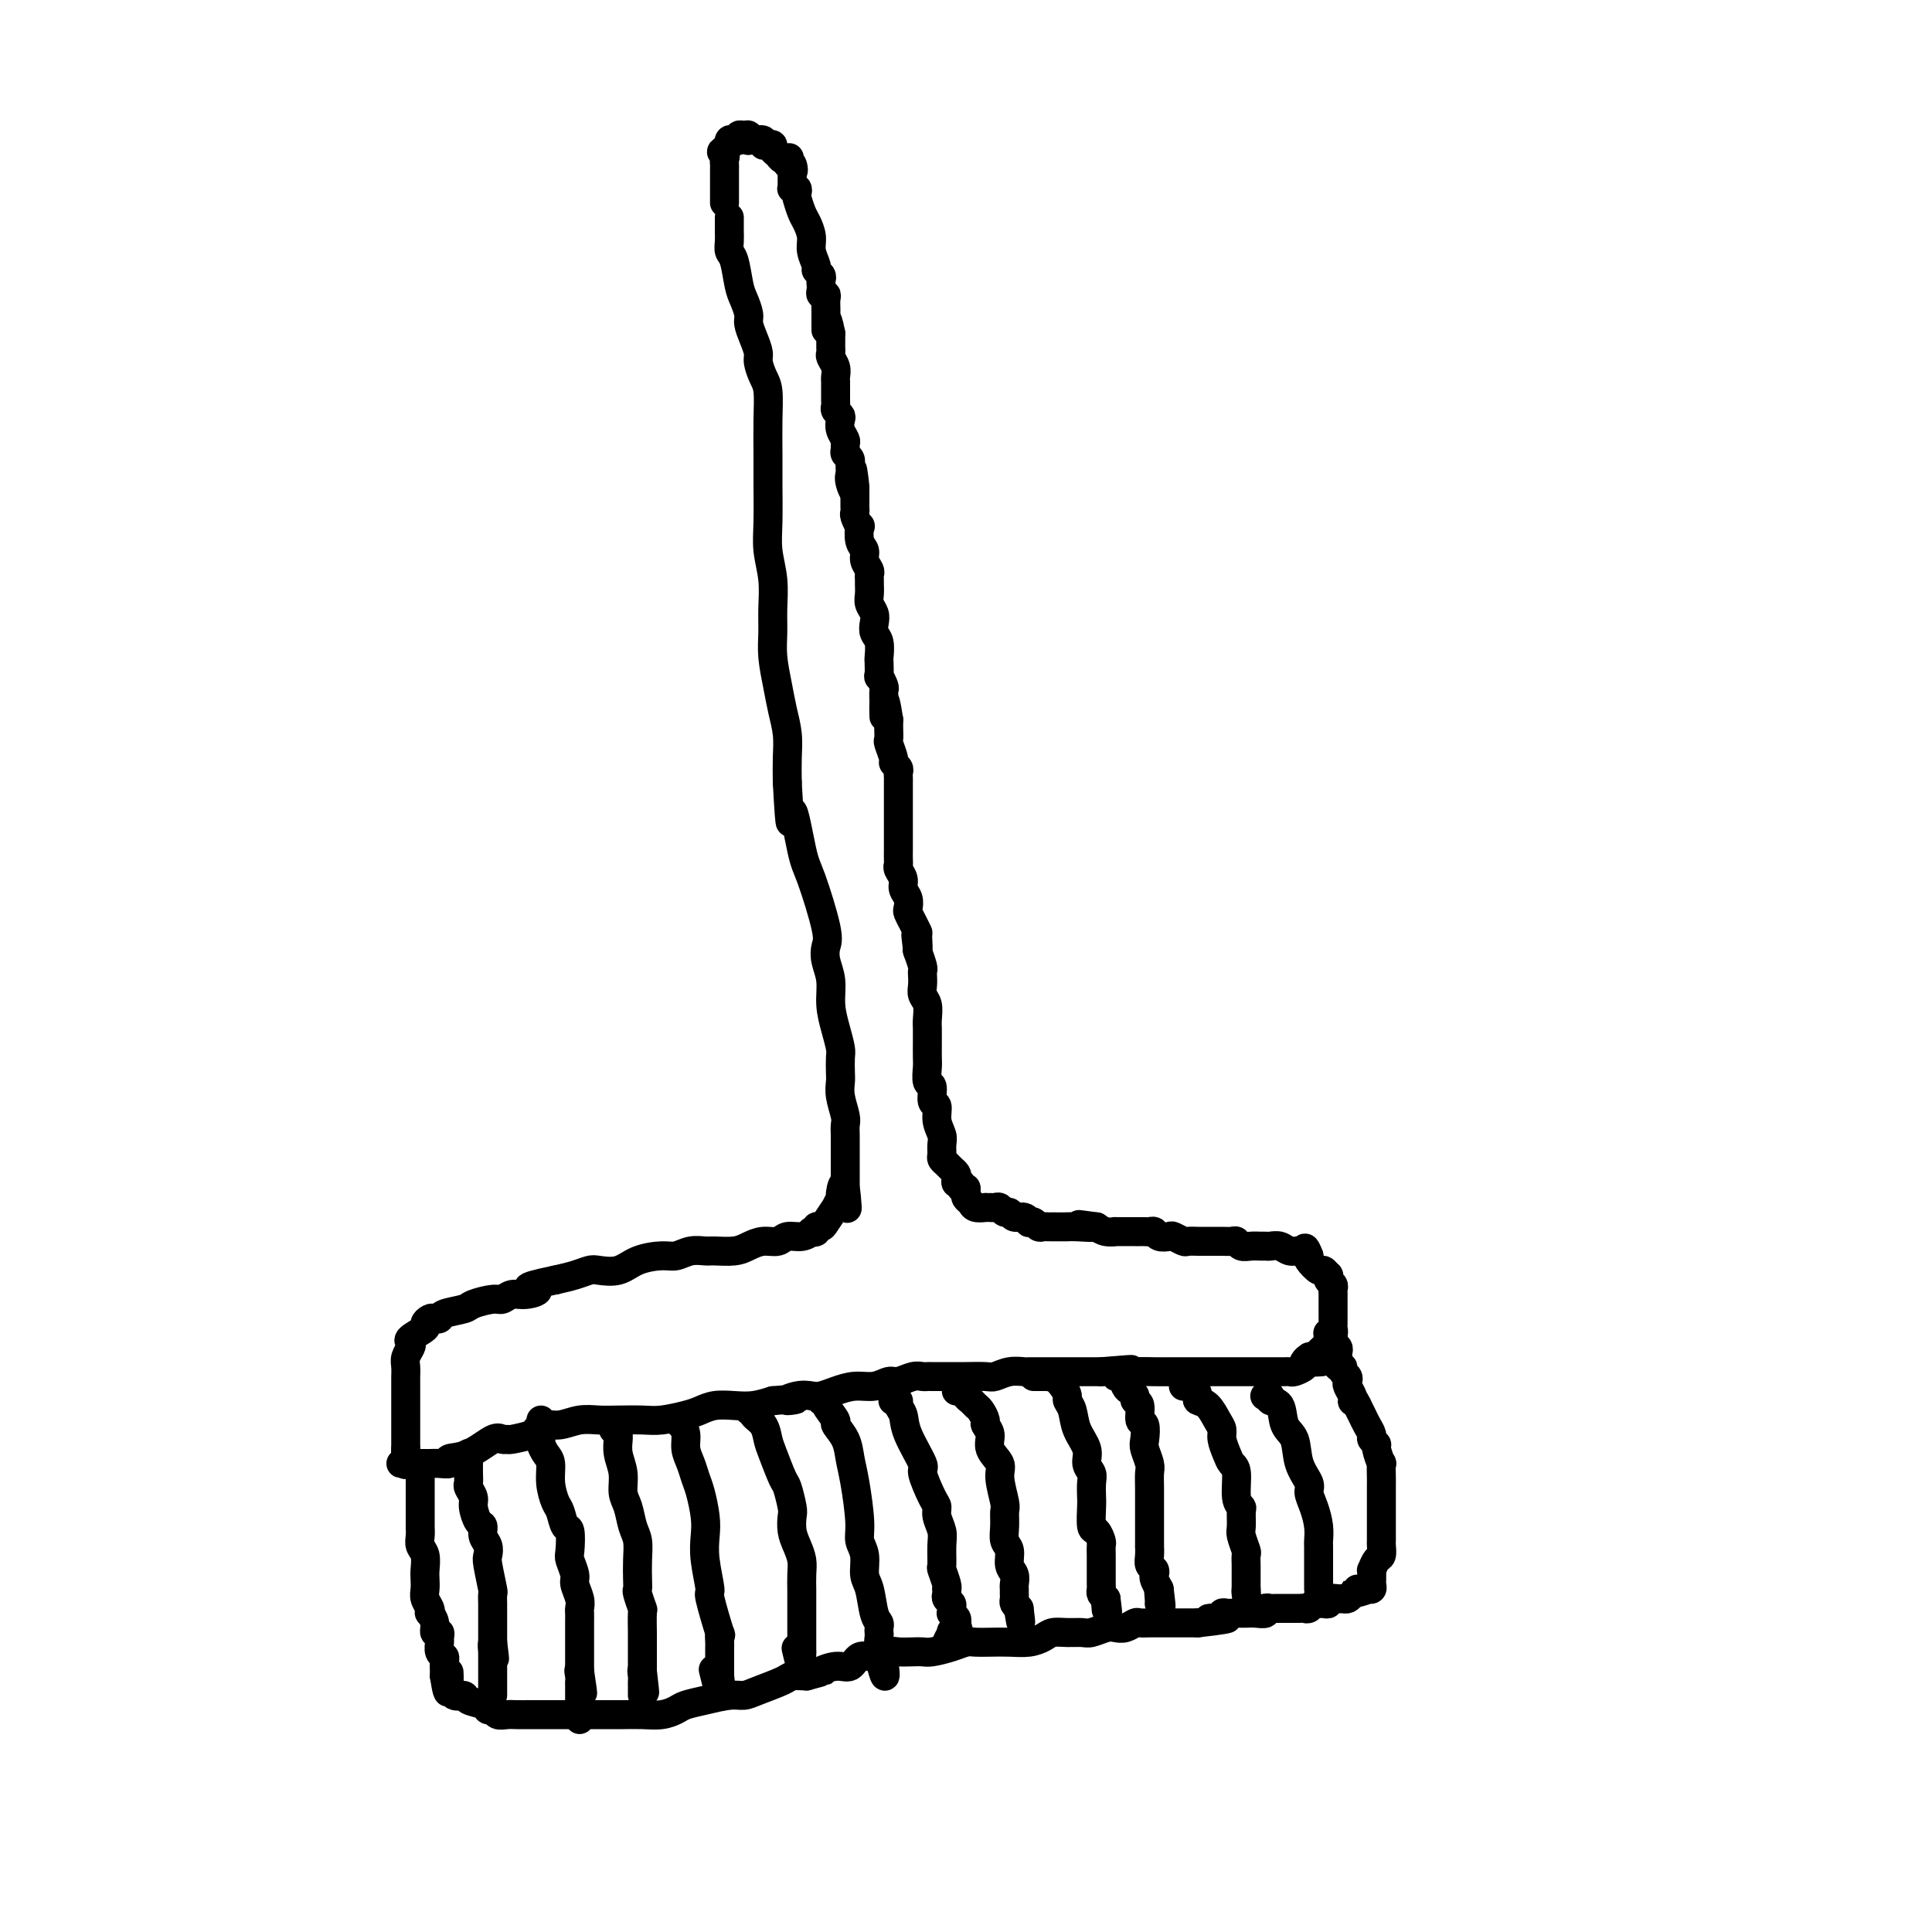 <svg viewBox='0 0 400 400' version='1.1' xmlns='http://www.w3.org/2000/svg' xmlns:xlink='http://www.w3.org/1999/xlink'><g fill='none' stroke='#000000' stroke-width='6' stroke-linecap='round' stroke-linejoin='round'><path d='M151,45c0.002,0.242 0.003,0.485 0,1c-0.003,0.515 -0.012,1.303 0,2c0.012,0.697 0.044,1.302 0,2c-0.044,0.698 -0.166,1.489 0,2c0.166,0.511 0.618,0.741 1,2c0.382,1.259 0.694,3.547 1,5c0.306,1.453 0.608,2.070 1,3c0.392,0.930 0.875,2.174 1,3c0.125,0.826 -0.107,1.236 0,2c0.107,0.764 0.554,1.882 1,3c0.446,1.118 0.890,2.236 1,3c0.110,0.764 -0.114,1.176 0,2c0.114,0.824 0.566,2.061 1,3c0.434,0.939 0.849,1.580 1,3c0.151,1.420 0.040,3.620 0,6c-0.040,2.380 -0.007,4.939 0,7c0.007,2.061 -0.012,3.625 0,6c0.012,2.375 0.056,5.562 0,8c-0.056,2.438 -0.212,4.127 0,6c0.212,1.873 0.792,3.928 1,6c0.208,2.072 0.044,4.160 0,6c-0.044,1.840 0.030,3.432 0,5c-0.030,1.568 -0.166,3.111 0,5c0.166,1.889 0.633,4.125 1,6c0.367,1.875 0.635,3.389 1,5c0.365,1.611 0.829,3.318 1,5c0.171,1.682 0.049,3.338 0,5c-0.049,1.662 -0.024,3.331 0,5'/><path d='M163,162c0.743,13.462 0.602,6.618 1,6c0.398,-0.618 1.335,4.992 2,8c0.665,3.008 1.058,3.416 2,6c0.942,2.584 2.434,7.344 3,10c0.566,2.656 0.207,3.206 0,4c-0.207,0.794 -0.262,1.830 0,3c0.262,1.170 0.841,2.472 1,4c0.159,1.528 -0.101,3.281 0,5c0.101,1.719 0.563,3.405 1,5c0.437,1.595 0.848,3.101 1,4c0.152,0.899 0.044,1.193 0,2c-0.044,0.807 -0.026,2.127 0,3c0.026,0.873 0.060,1.298 0,2c-0.060,0.702 -0.212,1.680 0,3c0.212,1.320 0.789,2.983 1,4c0.211,1.017 0.057,1.388 0,2c-0.057,0.612 -0.015,1.464 0,2c0.015,0.536 0.004,0.756 0,1c-0.004,0.244 -0.001,0.513 0,1c0.001,0.487 0.000,1.191 0,2c-0.000,0.809 -0.000,1.722 0,2c0.000,0.278 0.000,-0.080 0,0c-0.000,0.080 -0.000,0.599 0,1c0.000,0.401 0.000,0.685 0,1c-0.000,0.315 -0.000,0.662 0,1c0.000,0.338 0.000,0.668 0,1c-0.000,0.332 -0.000,0.666 0,1'/><path d='M175,246c0.684,8.300 0.395,2.049 0,0c-0.395,-2.049 -0.897,0.102 -1,1c-0.103,0.898 0.194,0.542 0,1c-0.194,0.458 -0.879,1.729 -1,2c-0.121,0.271 0.323,-0.460 0,0c-0.323,0.460 -1.411,2.109 -2,3c-0.589,0.891 -0.678,1.022 -1,1c-0.322,-0.022 -0.876,-0.198 -1,0c-0.124,0.198 0.181,0.770 0,1c-0.181,0.230 -0.849,0.118 -1,0c-0.151,-0.118 0.213,-0.243 0,0c-0.213,0.243 -1.005,0.852 -2,1c-0.995,0.148 -2.194,-0.167 -3,0c-0.806,0.167 -1.221,0.815 -2,1c-0.779,0.185 -1.923,-0.094 -3,0c-1.077,0.094 -2.087,0.560 -3,1c-0.913,0.440 -1.728,0.854 -3,1c-1.272,0.146 -2.999,0.025 -4,0c-1.001,-0.025 -1.275,0.048 -2,0c-0.725,-0.048 -1.901,-0.216 -3,0c-1.099,0.216 -2.122,0.814 -3,1c-0.878,0.186 -1.610,-0.042 -3,0c-1.390,0.042 -3.438,0.354 -5,1c-1.562,0.646 -2.637,1.626 -4,2c-1.363,0.374 -3.015,0.141 -4,0c-0.985,-0.141 -1.304,-0.192 -2,0c-0.696,0.192 -1.770,0.626 -3,1c-1.230,0.374 -2.615,0.687 -4,1'/><path d='M115,265c-8.716,1.780 -5.005,1.730 -4,2c1.005,0.270 -0.698,0.860 -2,1c-1.302,0.140 -2.205,-0.170 -3,0c-0.795,0.170 -1.481,0.819 -2,1c-0.519,0.181 -0.870,-0.105 -2,0c-1.130,0.105 -3.038,0.603 -4,1c-0.962,0.397 -0.978,0.694 -2,1c-1.022,0.306 -3.049,0.621 -4,1c-0.951,0.379 -0.826,0.821 -1,1c-0.174,0.179 -0.646,0.093 -1,0c-0.354,-0.093 -0.589,-0.193 -1,0c-0.411,0.193 -0.999,0.681 -1,1c-0.001,0.319 0.584,0.470 0,1c-0.584,0.530 -2.339,1.440 -3,2c-0.661,0.560 -0.230,0.771 0,1c0.230,0.229 0.258,0.477 0,1c-0.258,0.523 -0.801,1.323 -1,2c-0.199,0.677 -0.053,1.232 0,2c0.053,0.768 0.014,1.749 0,2c-0.014,0.251 -0.004,-0.228 0,0c0.004,0.228 0.001,1.164 0,2c-0.001,0.836 -0.000,1.572 0,2c0.000,0.428 0.000,0.548 0,1c-0.000,0.452 -0.000,1.234 0,2c0.000,0.766 0.000,1.515 0,2c-0.000,0.485 -0.000,0.707 0,1c0.000,0.293 0.000,0.656 0,1c-0.000,0.344 -0.000,0.670 0,1c0.000,0.330 0.000,0.666 0,1c-0.000,0.334 -0.000,0.667 0,1c0.000,0.333 0.000,0.667 0,1'/><path d='M84,300c-0.150,3.740 -0.024,1.591 0,1c0.024,-0.591 -0.056,0.378 0,1c0.056,0.622 0.246,0.898 0,1c-0.246,0.102 -0.927,0.029 -1,0c-0.073,-0.029 0.464,-0.015 1,0'/><path d='M84,303c-0.048,0.464 -0.167,0.124 0,0c0.167,-0.124 0.622,-0.033 1,0c0.378,0.033 0.681,0.009 1,0c0.319,-0.009 0.654,-0.001 1,0c0.346,0.001 0.703,-0.003 1,0c0.297,0.003 0.535,0.014 1,0c0.465,-0.014 1.157,-0.054 2,0c0.843,0.054 1.836,0.200 2,0c0.164,-0.200 -0.502,-0.747 0,-1c0.502,-0.253 2.173,-0.210 4,-1c1.827,-0.790 3.810,-2.411 5,-3c1.190,-0.589 1.585,-0.146 2,0c0.415,0.146 0.849,-0.003 1,0c0.151,0.003 0.021,0.160 1,0c0.979,-0.160 3.069,-0.635 4,-1c0.931,-0.365 0.703,-0.620 1,-1c0.297,-0.380 1.120,-0.886 2,-1c0.880,-0.114 1.817,0.166 3,0c1.183,-0.166 2.611,-0.776 4,-1c1.389,-0.224 2.739,-0.063 4,0c1.261,0.063 2.434,0.028 4,0c1.566,-0.028 3.524,-0.050 5,0c1.476,0.050 2.470,0.171 4,0c1.530,-0.171 3.595,-0.633 5,-1c1.405,-0.367 2.150,-0.637 3,-1c0.850,-0.363 1.805,-0.819 3,-1c1.195,-0.181 2.629,-0.087 4,0c1.371,0.087 2.677,0.168 4,0c1.323,-0.168 2.661,-0.584 4,-1'/><path d='M160,290c7.872,-0.714 4.051,0.002 3,0c-1.051,-0.002 0.669,-0.723 2,-1c1.331,-0.277 2.274,-0.112 3,0c0.726,0.112 1.234,0.169 2,0c0.766,-0.169 1.790,-0.566 3,-1c1.210,-0.434 2.607,-0.905 4,-1c1.393,-0.095 2.783,0.185 4,0c1.217,-0.185 2.263,-0.834 3,-1c0.737,-0.166 1.166,0.152 2,0c0.834,-0.152 2.074,-0.773 3,-1c0.926,-0.227 1.540,-0.061 2,0c0.460,0.061 0.766,0.016 1,0c0.234,-0.016 0.395,-0.004 1,0c0.605,0.004 1.655,0.001 2,0c0.345,-0.001 -0.013,-0.001 0,0c0.013,0.001 0.397,0.001 1,0c0.603,-0.001 1.424,-0.004 2,0c0.576,0.004 0.908,0.015 2,0c1.092,-0.015 2.946,-0.057 4,0c1.054,0.057 1.308,0.211 2,0c0.692,-0.211 1.820,-0.789 3,-1c1.180,-0.211 2.411,-0.057 3,0c0.589,0.057 0.537,0.015 1,0c0.463,-0.015 1.442,-0.004 2,0c0.558,0.004 0.696,0.001 1,0c0.304,-0.001 0.774,-0.000 1,0c0.226,0.000 0.207,0.000 1,0c0.793,-0.000 2.398,-0.000 3,0c0.602,0.000 0.200,0.000 1,0c0.800,-0.000 2.800,-0.000 4,0c1.200,0.000 1.600,0.000 2,0'/><path d='M228,284c11.008,-0.928 4.529,-0.249 3,0c-1.529,0.249 1.893,0.067 4,0c2.107,-0.067 2.901,-0.018 4,0c1.099,0.018 2.505,0.005 4,0c1.495,-0.005 3.080,-0.001 4,0c0.920,0.001 1.177,0.000 2,0c0.823,-0.000 2.214,-0.000 3,0c0.786,0.000 0.969,0.000 1,0c0.031,-0.000 -0.090,-0.000 0,0c0.090,0.000 0.390,0.000 1,0c0.610,-0.000 1.531,-0.000 2,0c0.469,0.000 0.488,0.000 1,0c0.512,-0.000 1.517,-0.000 2,0c0.483,0.000 0.444,0.000 1,0c0.556,-0.000 1.708,-0.000 2,0c0.292,0.000 -0.277,0.000 0,0c0.277,-0.000 1.398,-0.000 2,0c0.602,0.000 0.685,0.001 1,0c0.315,-0.001 0.862,-0.003 1,0c0.138,0.003 -0.134,0.012 0,0c0.134,-0.012 0.675,-0.044 1,0c0.325,0.044 0.434,0.166 1,0c0.566,-0.166 1.590,-0.619 2,-1c0.410,-0.381 0.205,-0.691 0,-1'/><path d='M270,282c6.720,-0.249 2.520,0.127 1,0c-1.520,-0.127 -0.361,-0.759 0,-1c0.361,-0.241 -0.075,-0.092 0,0c0.075,0.092 0.661,0.126 1,0c0.339,-0.126 0.431,-0.412 1,-1c0.569,-0.588 1.616,-1.478 2,-2c0.384,-0.522 0.107,-0.675 0,-1c-0.107,-0.325 -0.043,-0.822 0,-1c0.043,-0.178 0.064,-0.037 0,0c-0.064,0.037 -0.213,-0.032 0,0c0.213,0.032 0.789,0.163 1,0c0.211,-0.163 0.056,-0.621 0,-1c-0.056,-0.379 -0.015,-0.678 0,-1c0.015,-0.322 0.004,-0.669 0,-1c-0.004,-0.331 -0.001,-0.648 0,-1c0.001,-0.352 0.000,-0.738 0,-1c-0.000,-0.262 0.001,-0.399 0,-1c-0.001,-0.601 -0.004,-1.666 0,-2c0.004,-0.334 0.015,0.064 0,0c-0.015,-0.064 -0.056,-0.590 0,-1c0.056,-0.410 0.208,-0.702 0,-1c-0.208,-0.298 -0.775,-0.600 -1,-1c-0.225,-0.400 -0.106,-0.899 0,-1c0.106,-0.101 0.200,0.194 0,0c-0.200,-0.194 -0.693,-0.877 -1,-1c-0.307,-0.123 -0.429,0.313 -1,0c-0.571,-0.313 -1.592,-1.375 -2,-2c-0.408,-0.625 -0.204,-0.812 0,-1'/><path d='M271,260c-0.965,-2.543 -0.878,-1.399 -1,-1c-0.122,0.399 -0.453,0.054 -1,0c-0.547,-0.054 -1.312,0.182 -2,0c-0.688,-0.182 -1.300,-0.781 -2,-1c-0.700,-0.219 -1.486,-0.058 -2,0c-0.514,0.058 -0.754,0.012 -1,0c-0.246,-0.012 -0.499,0.011 -1,0c-0.501,-0.011 -1.251,-0.055 -2,0c-0.749,0.055 -1.499,0.211 -2,0c-0.501,-0.211 -0.754,-0.789 -1,-1c-0.246,-0.211 -0.484,-0.057 -1,0c-0.516,0.057 -1.308,0.015 -2,0c-0.692,-0.015 -1.283,-0.003 -2,0c-0.717,0.003 -1.558,-0.003 -2,0c-0.442,0.003 -0.485,0.015 -1,0c-0.515,-0.015 -1.504,-0.055 -2,0c-0.496,0.055 -0.500,0.207 -1,0c-0.500,-0.207 -1.496,-0.773 -2,-1c-0.504,-0.227 -0.516,-0.113 -1,0c-0.484,0.113 -1.440,0.227 -2,0c-0.560,-0.227 -0.724,-0.793 -1,-1c-0.276,-0.207 -0.664,-0.055 -1,0c-0.336,0.055 -0.621,0.015 -1,0c-0.379,-0.015 -0.854,-0.003 -1,0c-0.146,0.003 0.035,-0.002 -1,0c-1.035,0.002 -3.288,0.011 -4,0c-0.712,-0.011 0.116,-0.041 0,0c-0.116,0.041 -1.176,0.155 -2,0c-0.824,-0.155 -1.412,-0.577 -2,-1'/><path d='M227,254c-6.872,-0.928 -2.051,-0.249 -1,0c1.051,0.249 -1.669,0.066 -3,0c-1.331,-0.066 -1.274,-0.017 -2,0c-0.726,0.017 -2.236,0.001 -3,0c-0.764,-0.001 -0.783,0.014 -1,0c-0.217,-0.014 -0.632,-0.055 -1,0c-0.368,0.055 -0.689,0.207 -1,0c-0.311,-0.207 -0.612,-0.772 -1,-1c-0.388,-0.228 -0.863,-0.118 -1,0c-0.137,0.118 0.066,0.243 0,0c-0.066,-0.243 -0.399,-0.853 -1,-1c-0.601,-0.147 -1.471,0.171 -2,0c-0.529,-0.171 -0.719,-0.830 -1,-1c-0.281,-0.170 -0.654,0.151 -1,0c-0.346,-0.151 -0.665,-0.773 -1,-1c-0.335,-0.227 -0.685,-0.060 -1,0c-0.315,0.060 -0.595,0.013 -1,0c-0.405,-0.013 -0.935,0.008 -1,0c-0.065,-0.008 0.337,-0.043 0,0c-0.337,0.043 -1.411,0.166 -2,0c-0.589,-0.166 -0.694,-0.622 -1,-1c-0.306,-0.378 -0.813,-0.679 -1,-1c-0.187,-0.321 -0.053,-0.663 0,-1c0.053,-0.337 0.027,-0.668 0,-1'/><path d='M200,246c-0.552,-0.555 -0.932,0.059 -1,0c-0.068,-0.059 0.175,-0.789 0,-1c-0.175,-0.211 -0.768,0.098 -1,0c-0.232,-0.098 -0.105,-0.604 0,-1c0.105,-0.396 0.186,-0.683 0,-1c-0.186,-0.317 -0.639,-0.666 -1,-1c-0.361,-0.334 -0.632,-0.655 -1,-1c-0.368,-0.345 -0.835,-0.714 -1,-1c-0.165,-0.286 -0.029,-0.490 0,-1c0.029,-0.510 -0.049,-1.325 0,-2c0.049,-0.675 0.224,-1.211 0,-2c-0.224,-0.789 -0.848,-1.830 -1,-3c-0.152,-1.170 0.170,-2.467 0,-3c-0.170,-0.533 -0.830,-0.301 -1,-1c-0.170,-0.699 0.151,-2.327 0,-3c-0.151,-0.673 -0.772,-0.389 -1,-1c-0.228,-0.611 -0.061,-2.117 0,-3c0.061,-0.883 0.016,-1.141 0,-2c-0.016,-0.859 -0.003,-2.317 0,-3c0.003,-0.683 -0.003,-0.592 0,-1c0.003,-0.408 0.015,-1.316 0,-2c-0.015,-0.684 -0.056,-1.142 0,-2c0.056,-0.858 0.211,-2.114 0,-3c-0.211,-0.886 -0.788,-1.401 -1,-2c-0.212,-0.599 -0.061,-1.282 0,-2c0.061,-0.718 0.030,-1.471 0,-2c-0.030,-0.529 -0.060,-0.832 0,-1c0.060,-0.168 0.208,-0.199 0,-1c-0.208,-0.801 -0.774,-2.372 -1,-3c-0.226,-0.628 -0.113,-0.314 0,0'/><path d='M190,197c-0.770,-6.303 -0.196,-2.060 0,-1c0.196,1.060 0.014,-1.063 0,-2c-0.014,-0.937 0.141,-0.688 0,-1c-0.141,-0.312 -0.578,-1.186 -1,-2c-0.422,-0.814 -0.830,-1.569 -1,-2c-0.170,-0.431 -0.102,-0.539 0,-1c0.102,-0.461 0.238,-1.276 0,-2c-0.238,-0.724 -0.848,-1.359 -1,-2c-0.152,-0.641 0.155,-1.289 0,-2c-0.155,-0.711 -0.774,-1.486 -1,-2c-0.226,-0.514 -0.061,-0.767 0,-1c0.061,-0.233 0.016,-0.448 0,-1c-0.016,-0.552 -0.004,-1.443 0,-2c0.004,-0.557 0.001,-0.779 0,-1c-0.001,-0.221 -0.000,-0.439 0,-1c0.000,-0.561 0.000,-1.463 0,-2c-0.000,-0.537 -0.000,-0.709 0,-1c0.000,-0.291 -0.000,-0.701 0,-1c0.000,-0.299 0.000,-0.486 0,-1c-0.000,-0.514 -0.000,-1.356 0,-2c0.000,-0.644 0.001,-1.089 0,-2c-0.001,-0.911 -0.004,-2.286 0,-3c0.004,-0.714 0.016,-0.767 0,-1c-0.016,-0.233 -0.061,-0.648 0,-1c0.061,-0.352 0.226,-0.643 0,-1c-0.226,-0.357 -0.845,-0.781 -1,-1c-0.155,-0.219 0.155,-0.233 0,-1c-0.155,-0.767 -0.773,-2.288 -1,-3c-0.227,-0.712 -0.061,-0.615 0,-1c0.061,-0.385 0.017,-1.253 0,-2c-0.017,-0.747 -0.009,-1.374 0,-2'/><path d='M184,149c-1.154,-7.539 -1.040,-2.386 -1,-1c0.040,1.386 0.007,-0.996 0,-2c-0.007,-1.004 0.012,-0.630 0,-1c-0.012,-0.370 -0.056,-1.483 0,-2c0.056,-0.517 0.211,-0.437 0,-1c-0.211,-0.563 -0.788,-1.768 -1,-2c-0.212,-0.232 -0.061,0.510 0,0c0.061,-0.510 0.030,-2.272 0,-3c-0.030,-0.728 -0.060,-0.422 0,-1c0.060,-0.578 0.208,-2.042 0,-3c-0.208,-0.958 -0.774,-1.411 -1,-2c-0.226,-0.589 -0.113,-1.313 0,-2c0.113,-0.687 0.227,-1.336 0,-2c-0.227,-0.664 -0.793,-1.344 -1,-2c-0.207,-0.656 -0.054,-1.288 0,-2c0.054,-0.712 0.011,-1.503 0,-2c-0.011,-0.497 0.012,-0.700 0,-1c-0.012,-0.300 -0.060,-0.698 0,-1c0.060,-0.302 0.226,-0.510 0,-1c-0.226,-0.490 -0.844,-1.264 -1,-2c-0.156,-0.736 0.151,-1.433 0,-2c-0.151,-0.567 -0.758,-1.002 -1,-2c-0.242,-0.998 -0.117,-2.557 0,-3c0.117,-0.443 0.228,0.232 0,0c-0.228,-0.232 -0.793,-1.372 -1,-2c-0.207,-0.628 -0.055,-0.746 0,-1c0.055,-0.254 0.015,-0.645 0,-1c-0.015,-0.355 -0.004,-0.672 0,-1c0.004,-0.328 0.001,-0.665 0,-1c-0.001,-0.335 -0.000,-0.667 0,-1c0.000,-0.333 0.000,-0.666 0,-1'/><path d='M177,101c-1.022,-7.394 -0.078,-1.880 0,0c0.078,1.880 -0.712,0.126 -1,-1c-0.288,-1.126 -0.076,-1.625 0,-2c0.076,-0.375 0.017,-0.625 0,-1c-0.017,-0.375 0.010,-0.874 0,-1c-0.010,-0.126 -0.055,0.121 0,0c0.055,-0.121 0.212,-0.609 0,-1c-0.212,-0.391 -0.793,-0.685 -1,-1c-0.207,-0.315 -0.042,-0.651 0,-1c0.042,-0.349 -0.040,-0.709 0,-1c0.040,-0.291 0.203,-0.512 0,-1c-0.203,-0.488 -0.772,-1.244 -1,-2c-0.228,-0.756 -0.114,-1.512 0,-2c0.114,-0.488 0.227,-0.708 0,-1c-0.227,-0.292 -0.793,-0.656 -1,-1c-0.207,-0.344 -0.056,-0.670 0,-1c0.056,-0.330 0.015,-0.666 0,-1c-0.015,-0.334 -0.004,-0.666 0,-1c0.004,-0.334 0.002,-0.670 0,-1c-0.002,-0.330 -0.004,-0.656 0,-1c0.004,-0.344 0.015,-0.708 0,-1c-0.015,-0.292 -0.057,-0.512 0,-1c0.057,-0.488 0.211,-1.244 0,-2c-0.211,-0.756 -0.789,-1.513 -1,-2c-0.211,-0.487 -0.057,-0.704 0,-1c0.057,-0.296 0.015,-0.670 0,-1c-0.015,-0.330 -0.004,-0.614 0,-1c0.004,-0.386 0.001,-0.873 0,-1c-0.001,-0.127 -0.000,0.107 0,0c0.000,-0.107 0.000,-0.553 0,-1'/><path d='M172,69c-1.000,-5.133 -1.000,-1.967 -1,-1c0.000,0.967 0.000,-0.265 0,-1c-0.000,-0.735 -0.000,-0.974 0,-1c0.000,-0.026 0.001,0.161 0,0c-0.001,-0.161 -0.004,-0.669 0,-1c0.004,-0.331 0.015,-0.484 0,-1c-0.015,-0.516 -0.057,-1.395 0,-2c0.057,-0.605 0.211,-0.936 0,-1c-0.211,-0.064 -0.788,0.138 -1,0c-0.212,-0.138 -0.061,-0.615 0,-1c0.061,-0.385 0.031,-0.679 0,-1c-0.031,-0.321 -0.065,-0.669 0,-1c0.065,-0.331 0.228,-0.643 0,-1c-0.228,-0.357 -0.849,-0.757 -1,-1c-0.151,-0.243 0.167,-0.329 0,-1c-0.167,-0.671 -0.819,-1.928 -1,-3c-0.181,-1.072 0.109,-1.961 0,-3c-0.109,-1.039 -0.617,-2.230 -1,-3c-0.383,-0.770 -0.642,-1.121 -1,-2c-0.358,-0.879 -0.814,-2.287 -1,-3c-0.186,-0.713 -0.102,-0.730 0,-1c0.102,-0.270 0.224,-0.793 0,-1c-0.224,-0.207 -0.792,-0.097 -1,0c-0.208,0.097 -0.056,0.181 0,0c0.056,-0.181 0.015,-0.626 0,-1c-0.015,-0.374 -0.004,-0.678 0,-1c0.004,-0.322 0.001,-0.664 0,-1c-0.001,-0.336 -0.001,-0.668 0,-1'/><path d='M164,35c-1.255,-5.195 -0.392,-1.181 0,0c0.392,1.181 0.313,-0.471 0,-1c-0.313,-0.529 -0.858,0.066 -1,0c-0.142,-0.066 0.120,-0.792 0,-1c-0.120,-0.208 -0.623,0.102 -1,0c-0.377,-0.102 -0.627,-0.615 -1,-1c-0.373,-0.385 -0.869,-0.643 -1,-1c-0.131,-0.357 0.102,-0.814 0,-1c-0.102,-0.186 -0.539,-0.103 -1,0c-0.461,0.103 -0.947,0.225 -1,0c-0.053,-0.225 0.326,-0.796 0,-1c-0.326,-0.204 -1.358,-0.040 -2,0c-0.642,0.040 -0.894,-0.043 -1,0c-0.106,0.043 -0.066,0.211 0,0c0.066,-0.211 0.159,-0.802 0,-1c-0.159,-0.198 -0.568,-0.001 -1,0c-0.432,0.001 -0.886,-0.192 -1,0c-0.114,0.192 0.114,0.769 0,1c-0.114,0.231 -0.569,0.117 -1,0c-0.431,-0.117 -0.837,-0.238 -1,0c-0.163,0.238 -0.082,0.833 0,1c0.082,0.167 0.166,-0.095 0,0c-0.166,0.095 -0.583,0.548 -1,1'/><path d='M150,31c-1.238,0.487 -0.332,0.704 0,1c0.332,0.296 0.089,0.671 0,1c-0.089,0.329 -0.024,0.613 0,1c0.024,0.387 0.006,0.877 0,1c-0.006,0.123 -0.002,-0.121 0,0c0.002,0.121 0.000,0.606 0,1c-0.000,0.394 -0.000,0.697 0,1c0.000,0.303 0.000,0.606 0,1c-0.000,0.394 -0.000,0.880 0,1c0.000,0.120 0.000,-0.125 0,0c-0.000,0.125 -0.000,0.621 0,1c0.000,0.379 0.000,0.640 0,1c-0.000,0.360 -0.000,0.817 0,1c0.000,0.183 0.000,0.091 0,0'/><path d='M87,304c0.000,0.334 0.000,0.667 0,1c-0.000,0.333 -0.000,0.665 0,1c0.000,0.335 0.000,0.673 0,1c-0.000,0.327 -0.000,0.644 0,1c0.000,0.356 0.000,0.753 0,1c-0.000,0.247 -0.001,0.346 0,1c0.001,0.654 0.004,1.865 0,3c-0.004,1.135 -0.015,2.195 0,3c0.015,0.805 0.057,1.356 0,2c-0.057,0.644 -0.211,1.380 0,2c0.211,0.620 0.788,1.125 1,2c0.212,0.875 0.061,2.122 0,3c-0.061,0.878 -0.030,1.388 0,2c0.030,0.612 0.060,1.325 0,2c-0.060,0.675 -0.208,1.311 0,2c0.208,0.689 0.773,1.432 1,2c0.227,0.568 0.117,0.960 0,1c-0.117,0.040 -0.242,-0.273 0,0c0.242,0.273 0.850,1.133 1,2c0.150,0.867 -0.157,1.742 0,2c0.157,0.258 0.778,-0.099 1,0c0.222,0.099 0.045,0.656 0,1c-0.045,0.344 0.040,0.477 0,1c-0.040,0.523 -0.207,1.436 0,2c0.207,0.564 0.787,0.780 1,1c0.213,0.220 0.057,0.444 0,1c-0.057,0.556 -0.016,1.445 0,2c0.016,0.555 0.008,0.778 0,1'/><path d='M92,347c1.008,6.641 1.027,1.744 1,0c-0.027,-1.744 -0.102,-0.335 0,1c0.102,1.335 0.380,2.596 1,3c0.620,0.404 1.581,-0.051 2,0c0.419,0.051 0.297,0.606 1,1c0.703,0.394 2.233,0.627 3,1c0.767,0.373 0.771,0.884 1,1c0.229,0.116 0.682,-0.165 1,0c0.318,0.165 0.502,0.776 1,1c0.498,0.224 1.310,0.060 2,0c0.690,-0.060 1.259,-0.016 2,0c0.741,0.016 1.655,0.004 3,0c1.345,-0.004 3.122,-0.001 5,0c1.878,0.001 3.856,0.000 5,0c1.144,-0.000 1.453,-0.000 2,0c0.547,0.000 1.332,0.001 2,0c0.668,-0.001 1.219,-0.003 2,0c0.781,0.003 1.794,0.012 3,0c1.206,-0.012 2.607,-0.044 4,0c1.393,0.044 2.778,0.166 4,0c1.222,-0.166 2.281,-0.618 3,-1c0.719,-0.382 1.099,-0.693 2,-1c0.901,-0.307 2.322,-0.611 4,-1c1.678,-0.389 3.614,-0.864 5,-1c1.386,-0.136 2.222,0.069 3,0c0.778,-0.069 1.497,-0.410 3,-1c1.503,-0.590 3.789,-1.428 5,-2c1.211,-0.572 1.346,-0.878 2,-1c0.654,-0.122 1.827,-0.061 3,0'/><path d='M167,347c5.181,-1.394 3.134,-0.880 3,-1c-0.134,-0.120 1.645,-0.873 3,-1c1.355,-0.127 2.287,0.372 3,0c0.713,-0.372 1.206,-1.616 2,-2c0.794,-0.384 1.890,0.093 3,0c1.110,-0.093 2.235,-0.756 3,-1c0.765,-0.244 1.170,-0.068 2,0c0.830,0.068 2.085,0.029 3,0c0.915,-0.029 1.490,-0.046 2,0c0.510,0.046 0.954,0.156 2,0c1.046,-0.156 2.695,-0.578 4,-1c1.305,-0.422 2.267,-0.844 3,-1c0.733,-0.156 1.236,-0.044 2,0c0.764,0.044 1.790,0.022 3,0c1.210,-0.022 2.606,-0.044 4,0c1.394,0.044 2.786,0.155 4,0c1.214,-0.155 2.249,-0.576 3,-1c0.751,-0.424 1.216,-0.849 2,-1c0.784,-0.151 1.887,-0.027 3,0c1.113,0.027 2.237,-0.044 3,0c0.763,0.044 1.164,0.204 2,0c0.836,-0.204 2.107,-0.773 3,-1c0.893,-0.227 1.409,-0.113 2,0c0.591,0.113 1.259,0.227 2,0c0.741,-0.227 1.556,-0.793 2,-1c0.444,-0.207 0.518,-0.056 1,0c0.482,0.056 1.372,0.015 2,0c0.628,-0.015 0.993,-0.004 2,0c1.007,0.004 2.656,0.001 4,0c1.344,-0.001 2.384,-0.000 3,0c0.616,0.000 0.808,0.000 1,0'/><path d='M248,336c10.532,-1.171 4.864,-1.098 3,-1c-1.864,0.098 0.078,0.223 1,0c0.922,-0.223 0.825,-0.792 1,-1c0.175,-0.208 0.624,-0.056 1,0c0.376,0.056 0.681,0.015 1,0c0.319,-0.015 0.654,-0.003 1,0c0.346,0.003 0.705,-0.003 1,0c0.295,0.003 0.527,0.015 1,0c0.473,-0.015 1.186,-0.057 2,0c0.814,0.057 1.728,0.211 2,0c0.272,-0.211 -0.100,-0.789 0,-1c0.100,-0.211 0.671,-0.057 1,0c0.329,0.057 0.417,0.015 1,0c0.583,-0.015 1.662,-0.004 2,0c0.338,0.004 -0.064,0.001 0,0c0.064,-0.001 0.595,0.001 1,0c0.405,-0.001 0.686,-0.004 1,0c0.314,0.004 0.662,0.015 1,0c0.338,-0.015 0.668,-0.057 1,0c0.332,0.057 0.668,0.212 1,0c0.332,-0.212 0.662,-0.793 1,-1c0.338,-0.207 0.686,-0.041 1,0c0.314,0.041 0.595,-0.042 1,0c0.405,0.042 0.935,0.208 1,0c0.065,-0.208 -0.333,-0.791 0,-1c0.333,-0.209 1.399,-0.046 2,0c0.601,0.046 0.739,-0.026 1,0c0.261,0.026 0.646,0.150 1,0c0.354,-0.150 0.677,-0.575 1,-1'/><path d='M280,330c5.128,-1.156 1.948,-1.045 1,-1c-0.948,0.045 0.334,0.023 1,0c0.666,-0.023 0.714,-0.047 1,0c0.286,0.047 0.809,0.166 1,0c0.191,-0.166 0.050,-0.617 0,-1c-0.050,-0.383 -0.011,-0.698 0,-1c0.011,-0.302 -0.007,-0.590 0,-1c0.007,-0.410 0.040,-0.940 0,-1c-0.040,-0.060 -0.154,0.350 0,0c0.154,-0.350 0.577,-1.460 1,-2c0.423,-0.540 0.845,-0.510 1,-1c0.155,-0.490 0.041,-1.501 0,-2c-0.041,-0.499 -0.011,-0.486 0,-1c0.011,-0.514 0.003,-1.554 0,-2c-0.003,-0.446 -0.001,-0.299 0,-1c0.001,-0.701 0.000,-2.251 0,-3c-0.000,-0.749 -0.000,-0.696 0,-1c0.000,-0.304 0.001,-0.965 0,-2c-0.001,-1.035 -0.004,-2.446 0,-3c0.004,-0.554 0.016,-0.253 0,-1c-0.016,-0.747 -0.061,-2.543 0,-3c0.061,-0.457 0.227,0.425 0,0c-0.227,-0.425 -0.849,-2.158 -1,-3c-0.151,-0.842 0.167,-0.792 0,-1c-0.167,-0.208 -0.818,-0.675 -1,-1c-0.182,-0.325 0.106,-0.510 0,-1c-0.106,-0.490 -0.605,-1.286 -1,-2c-0.395,-0.714 -0.684,-1.347 -1,-2c-0.316,-0.653 -0.658,-1.327 -1,-2'/><path d='M281,291c-0.996,-2.091 -0.985,-1.320 -1,-1c-0.015,0.320 -0.055,0.188 0,0c0.055,-0.188 0.207,-0.431 0,-1c-0.207,-0.569 -0.772,-1.463 -1,-2c-0.228,-0.537 -0.117,-0.718 0,-1c0.117,-0.282 0.242,-0.667 0,-1c-0.242,-0.333 -0.849,-0.615 -1,-1c-0.151,-0.385 0.156,-0.873 0,-1c-0.156,-0.127 -0.774,0.107 -1,0c-0.226,-0.107 -0.060,-0.553 0,-1c0.060,-0.447 0.012,-0.893 0,-1c-0.012,-0.107 0.011,0.126 0,0c-0.011,-0.126 -0.055,-0.612 0,-1c0.055,-0.388 0.211,-0.679 0,-1c-0.211,-0.321 -0.789,-0.674 -1,-1c-0.211,-0.326 -0.057,-0.626 0,-1c0.057,-0.374 0.016,-0.821 0,-1c-0.016,-0.179 -0.008,-0.089 0,0'/><path d='M262,289c-0.128,0.030 -0.257,0.060 0,0c0.257,-0.060 0.899,-0.209 1,0c0.101,0.209 -0.339,0.775 0,1c0.339,0.225 1.458,0.109 2,1c0.542,0.891 0.509,2.790 1,4c0.491,1.210 1.507,1.730 2,3c0.493,1.270 0.461,3.291 1,5c0.539,1.709 1.647,3.106 2,4c0.353,0.894 -0.049,1.286 0,2c0.049,0.714 0.549,1.749 1,3c0.451,1.251 0.853,2.716 1,4c0.147,1.284 0.039,2.385 0,3c-0.039,0.615 -0.011,0.744 0,1c0.011,0.256 0.003,0.639 0,1c-0.003,0.361 -0.001,0.699 0,1c0.001,0.301 0.000,0.564 0,1c-0.000,0.436 -0.000,1.045 0,2c0.000,0.955 0.000,2.257 0,3c-0.000,0.743 -0.000,0.927 0,1c0.000,0.073 0.000,0.037 0,0'/><path d='M245,287c0.720,-0.199 1.439,-0.397 2,0c0.561,0.397 0.963,1.391 1,2c0.037,0.609 -0.292,0.834 0,1c0.292,0.166 1.206,0.275 2,1c0.794,0.725 1.469,2.068 2,3c0.531,0.932 0.917,1.454 1,2c0.083,0.546 -0.136,1.116 0,2c0.136,0.884 0.629,2.083 1,3c0.371,0.917 0.621,1.553 1,2c0.379,0.447 0.886,0.704 1,2c0.114,1.296 -0.167,3.630 0,5c0.167,1.370 0.780,1.775 1,2c0.220,0.225 0.045,0.269 0,1c-0.045,0.731 0.041,2.150 0,3c-0.041,0.850 -0.207,1.131 0,2c0.207,0.869 0.788,2.326 1,3c0.212,0.674 0.057,0.565 0,1c-0.057,0.435 -0.015,1.413 0,2c0.015,0.587 0.004,0.784 0,1c-0.004,0.216 -0.001,0.450 0,1c0.001,0.550 0.000,1.417 0,2c-0.000,0.583 -0.000,0.881 0,1c0.000,0.119 0.000,0.060 0,0'/><path d='M258,329c0.311,3.956 0.089,1.844 0,1c-0.089,-0.844 -0.044,-0.422 0,0'/><path d='M230,284c0.446,-0.128 0.893,-0.256 1,0c0.107,0.256 -0.125,0.894 0,1c0.125,0.106 0.607,-0.322 1,0c0.393,0.322 0.698,1.394 1,2c0.302,0.606 0.602,0.748 1,1c0.398,0.252 0.895,0.615 1,1c0.105,0.385 -0.182,0.793 0,1c0.182,0.207 0.832,0.214 1,1c0.168,0.786 -0.147,2.350 0,3c0.147,0.650 0.757,0.386 1,1c0.243,0.614 0.118,2.106 0,3c-0.118,0.894 -0.228,1.188 0,2c0.228,0.812 0.793,2.140 1,3c0.207,0.860 0.055,1.250 0,2c-0.055,0.750 -0.015,1.860 0,3c0.015,1.140 0.004,2.312 0,3c-0.004,0.688 -0.001,0.894 0,1c0.001,0.106 0.000,0.114 0,1c-0.000,0.886 0.000,2.649 0,3c-0.000,0.351 -0.001,-0.712 0,0c0.001,0.712 0.004,3.199 0,4c-0.004,0.801 -0.015,-0.083 0,0c0.015,0.083 0.056,1.135 0,2c-0.056,0.865 -0.208,1.544 0,2c0.208,0.456 0.777,0.689 1,1c0.223,0.311 0.098,0.699 0,1c-0.098,0.301 -0.171,0.515 0,1c0.171,0.485 0.585,1.243 1,2'/><path d='M240,329c0.774,6.370 0.207,2.295 0,1c-0.207,-1.295 -0.056,0.190 0,1c0.056,0.810 0.016,0.946 0,1c-0.016,0.054 -0.008,0.027 0,0'/><path d='M214,285c0.341,-0.001 0.682,-0.002 1,0c0.318,0.002 0.614,0.006 1,0c0.386,-0.006 0.864,-0.023 1,0c0.136,0.023 -0.070,0.086 0,0c0.070,-0.086 0.414,-0.320 1,0c0.586,0.320 1.412,1.194 2,2c0.588,0.806 0.936,1.545 1,2c0.064,0.455 -0.156,0.625 0,1c0.156,0.375 0.686,0.954 1,2c0.314,1.046 0.410,2.558 1,4c0.590,1.442 1.675,2.813 2,4c0.325,1.187 -0.109,2.188 0,3c0.109,0.812 0.760,1.433 1,2c0.240,0.567 0.067,1.078 0,2c-0.067,0.922 -0.028,2.254 0,3c0.028,0.746 0.046,0.906 0,2c-0.046,1.094 -0.156,3.122 0,4c0.156,0.878 0.578,0.606 1,1c0.422,0.394 0.845,1.453 1,2c0.155,0.547 0.041,0.580 0,1c-0.041,0.420 -0.011,1.226 0,2c0.011,0.774 0.003,1.517 0,2c-0.003,0.483 -0.001,0.707 0,1c0.001,0.293 -0.001,0.656 0,1c0.001,0.344 0.003,0.670 0,1c-0.003,0.330 -0.011,0.666 0,1c0.011,0.334 0.041,0.667 0,1c-0.041,0.333 -0.155,0.667 0,1c0.155,0.333 0.577,0.667 1,1'/><path d='M229,331c0.619,4.964 0.167,1.875 0,1c-0.167,-0.875 -0.048,0.464 0,1c0.048,0.536 0.024,0.268 0,0'/><path d='M198,288c0.303,0.024 0.606,0.048 1,0c0.394,-0.048 0.879,-0.169 1,0c0.121,0.169 -0.121,0.626 0,1c0.121,0.374 0.606,0.663 1,1c0.394,0.337 0.698,0.722 1,1c0.302,0.278 0.601,0.447 1,1c0.399,0.553 0.899,1.488 1,2c0.101,0.512 -0.198,0.599 0,1c0.198,0.401 0.894,1.116 1,2c0.106,0.884 -0.378,1.937 0,3c0.378,1.063 1.618,2.136 2,3c0.382,0.864 -0.095,1.520 0,3c0.095,1.480 0.762,3.785 1,5c0.238,1.215 0.049,1.341 0,2c-0.049,0.659 0.043,1.853 0,3c-0.043,1.147 -0.222,2.247 0,3c0.222,0.753 0.844,1.157 1,2c0.156,0.843 -0.154,2.124 0,3c0.154,0.876 0.774,1.348 1,2c0.226,0.652 0.060,1.484 0,2c-0.060,0.516 -0.013,0.716 0,1c0.013,0.284 -0.007,0.654 0,1c0.007,0.346 0.040,0.670 0,1c-0.040,0.330 -0.154,0.666 0,1c0.154,0.334 0.577,0.667 1,1'/><path d='M211,333c0.622,4.889 0.178,2.111 0,1c-0.178,-1.111 -0.089,-0.556 0,0'/><path d='M185,290c-0.121,0.019 -0.242,0.039 0,0c0.242,-0.039 0.847,-0.136 1,0c0.153,0.136 -0.147,0.505 0,1c0.147,0.495 0.739,1.117 1,2c0.261,0.883 0.189,2.029 1,4c0.811,1.971 2.503,4.768 3,6c0.497,1.232 -0.203,0.900 0,2c0.203,1.100 1.308,3.633 2,5c0.692,1.367 0.970,1.568 1,2c0.030,0.432 -0.189,1.094 0,2c0.189,0.906 0.787,2.057 1,3c0.213,0.943 0.043,1.679 0,3c-0.043,1.321 0.041,3.229 0,4c-0.041,0.771 -0.207,0.406 0,1c0.207,0.594 0.786,2.148 1,3c0.214,0.852 0.061,1.002 0,1c-0.061,-0.002 -0.031,-0.155 0,0c0.031,0.155 0.061,0.620 0,1c-0.061,0.380 -0.213,0.675 0,1c0.213,0.325 0.793,0.678 1,1c0.207,0.322 0.042,0.611 0,1c-0.042,0.389 0.040,0.877 0,1c-0.040,0.123 -0.203,-0.121 0,0c0.203,0.121 0.772,0.606 1,1c0.228,0.394 0.114,0.697 0,1'/><path d='M198,336c1.994,7.284 0.478,2.494 0,1c-0.478,-1.494 0.082,0.307 0,1c-0.082,0.693 -0.807,0.277 -1,0c-0.193,-0.277 0.144,-0.414 0,0c-0.144,0.414 -0.770,1.381 -1,2c-0.230,0.619 -0.066,0.891 0,1c0.066,0.109 0.033,0.054 0,0'/><path d='M170,290c0.487,-0.026 0.974,-0.051 1,0c0.026,0.051 -0.411,0.180 0,1c0.411,0.820 1.668,2.333 2,3c0.332,0.667 -0.261,0.489 0,1c0.261,0.511 1.375,1.712 2,3c0.625,1.288 0.760,2.665 1,4c0.240,1.335 0.585,2.630 1,5c0.415,2.370 0.899,5.815 1,8c0.101,2.185 -0.180,3.110 0,4c0.180,0.890 0.823,1.744 1,3c0.177,1.256 -0.110,2.914 0,4c0.110,1.086 0.618,1.601 1,3c0.382,1.399 0.639,3.683 1,5c0.361,1.317 0.828,1.666 1,2c0.172,0.334 0.050,0.653 0,1c-0.050,0.347 -0.027,0.723 0,1c0.027,0.277 0.060,0.455 0,1c-0.060,0.545 -0.212,1.457 0,2c0.212,0.543 0.789,0.717 1,1c0.211,0.283 0.057,0.674 0,1c-0.057,0.326 -0.015,0.588 0,1c0.015,0.412 0.004,0.975 0,1c-0.004,0.025 -0.002,-0.487 0,-1'/><path d='M183,344c0.857,6.333 -0.500,1.167 -1,-1c-0.500,-2.167 -0.143,-1.333 0,-1c0.143,0.333 0.071,0.167 0,0'/><path d='M155,292c0.476,-0.073 0.953,-0.146 1,0c0.047,0.146 -0.334,0.512 0,1c0.334,0.488 1.385,1.097 2,2c0.615,0.903 0.796,2.098 1,3c0.204,0.902 0.433,1.511 1,3c0.567,1.489 1.472,3.858 2,5c0.528,1.142 0.680,1.057 1,2c0.320,0.943 0.807,2.913 1,4c0.193,1.087 0.090,1.291 0,2c-0.090,0.709 -0.168,1.925 0,3c0.168,1.075 0.581,2.011 1,3c0.419,0.989 0.844,2.031 1,3c0.156,0.969 0.042,1.864 0,3c-0.042,1.136 -0.011,2.514 0,3c0.011,0.486 0.003,0.081 0,0c-0.003,-0.081 -0.001,0.164 0,1c0.001,0.836 0.000,2.265 0,3c-0.000,0.735 -0.000,0.775 0,1c0.000,0.225 0.000,0.634 0,1c-0.000,0.366 -0.000,0.690 0,1c0.000,0.310 0.000,0.608 0,1c-0.000,0.392 -0.000,0.878 0,1c0.000,0.122 0.000,-0.121 0,0c-0.000,0.121 -0.000,0.607 0,1c0.000,0.393 0.000,0.693 0,1c-0.000,0.307 -0.000,0.621 0,1c0.000,0.379 0.000,0.823 0,1c-0.000,0.177 -0.000,0.089 0,0'/><path d='M166,342c0.089,4.667 -0.689,1.333 -1,0c-0.311,-1.333 -0.156,-0.667 0,0'/><path d='M141,294c-0.504,-0.072 -1.008,-0.144 -1,0c0.008,0.144 0.527,0.503 1,1c0.473,0.497 0.900,1.131 1,2c0.100,0.869 -0.127,1.972 0,3c0.127,1.028 0.609,1.982 1,3c0.391,1.018 0.692,2.100 1,3c0.308,0.900 0.623,1.619 1,3c0.377,1.381 0.817,3.424 1,5c0.183,1.576 0.109,2.684 0,4c-0.109,1.316 -0.254,2.841 0,5c0.254,2.159 0.905,4.953 1,6c0.095,1.047 -0.367,0.346 0,2c0.367,1.654 1.562,5.663 2,7c0.438,1.337 0.117,0.003 0,0c-0.117,-0.003 -0.031,1.327 0,2c0.031,0.673 0.008,0.691 0,1c-0.008,0.309 -0.002,0.909 0,1c0.002,0.091 0.001,-0.326 0,0c-0.001,0.326 -0.000,1.394 0,2c0.000,0.606 0.000,0.750 0,1c-0.000,0.250 -0.000,0.606 0,1c0.000,0.394 0.000,0.827 0,1c-0.000,0.173 -0.000,0.087 0,0'/><path d='M149,347c1.022,8.244 -0.422,2.356 -1,0c-0.578,-2.356 -0.289,-1.178 0,0'/><path d='M127,296c0.425,-0.101 0.850,-0.201 1,0c0.150,0.201 0.025,0.704 0,1c-0.025,0.296 0.049,0.385 0,1c-0.049,0.615 -0.221,1.757 0,3c0.221,1.243 0.833,2.586 1,4c0.167,1.414 -0.113,2.898 0,4c0.113,1.102 0.619,1.821 1,3c0.381,1.179 0.638,2.817 1,4c0.362,1.183 0.828,1.911 1,3c0.172,1.089 0.050,2.538 0,4c-0.050,1.462 -0.027,2.938 0,4c0.027,1.062 0.060,1.711 0,2c-0.060,0.289 -0.212,0.217 0,1c0.212,0.783 0.789,2.422 1,3c0.211,0.578 0.057,0.095 0,1c-0.057,0.905 -0.015,3.199 0,4c0.015,0.801 0.004,0.109 0,0c-0.004,-0.109 -0.001,0.366 0,1c0.001,0.634 0.000,1.427 0,2c-0.000,0.573 -0.000,0.927 0,1c0.000,0.073 0.000,-0.135 0,0c-0.000,0.135 -0.000,0.614 0,1c0.000,0.386 0.000,0.681 0,1c-0.000,0.319 -0.000,0.663 0,1c0.000,0.337 0.000,0.669 0,1'/><path d='M133,346c0.928,7.974 0.249,2.910 0,1c-0.249,-1.910 -0.067,-0.666 0,0c0.067,0.666 0.018,0.753 0,1c-0.018,0.247 -0.005,0.655 0,1c0.005,0.345 0.001,0.629 0,1c-0.001,0.371 -0.000,0.831 0,1c0.000,0.169 0.000,0.048 0,0c-0.000,-0.048 -0.000,-0.024 0,0'/><path d='M112,294c0.002,0.758 0.003,1.516 0,2c-0.003,0.484 -0.011,0.695 0,1c0.011,0.305 0.041,0.706 0,1c-0.041,0.294 -0.152,0.481 0,1c0.152,0.519 0.565,1.369 1,2c0.435,0.631 0.890,1.042 1,2c0.110,0.958 -0.124,2.463 0,4c0.124,1.537 0.608,3.105 1,4c0.392,0.895 0.692,1.117 1,2c0.308,0.883 0.622,2.429 1,3c0.378,0.571 0.818,0.168 1,1c0.182,0.832 0.105,2.898 0,4c-0.105,1.102 -0.238,1.241 0,2c0.238,0.759 0.848,2.139 1,3c0.152,0.861 -0.156,1.203 0,2c0.156,0.797 0.774,2.049 1,3c0.226,0.951 0.061,1.602 0,2c-0.061,0.398 -0.016,0.544 0,1c0.016,0.456 0.004,1.221 0,2c-0.004,0.779 -0.001,1.571 0,2c0.001,0.429 0.000,0.496 0,1c-0.000,0.504 -0.000,1.444 0,2c0.000,0.556 0.000,0.726 0,1c-0.000,0.274 -0.000,0.651 0,1c0.000,0.349 0.000,0.671 0,1c-0.000,0.329 -0.000,0.665 0,1c0.000,0.335 0.000,0.667 0,1'/><path d='M120,346c1.238,8.285 0.332,2.999 0,1c-0.332,-1.999 -0.089,-0.709 0,0c0.089,0.709 0.024,0.838 0,1c-0.024,0.162 -0.006,0.358 0,1c0.006,0.642 0.002,1.729 0,2c-0.002,0.271 -0.000,-0.276 0,0c0.000,0.276 0.000,1.373 0,2c-0.000,0.627 -0.000,0.784 0,1c0.000,0.216 0.000,0.491 0,1c-0.000,0.509 -0.000,1.252 0,1c0.000,-0.252 0.000,-1.501 0,-2c-0.000,-0.499 -0.000,-0.250 0,0'/><path d='M97,301c0.000,-0.095 0.000,-0.190 0,0c-0.000,0.190 -0.001,0.666 0,1c0.001,0.334 0.004,0.527 0,1c-0.004,0.473 -0.016,1.228 0,2c0.016,0.772 0.060,1.563 0,2c-0.060,0.437 -0.222,0.522 0,1c0.222,0.478 0.829,1.349 1,2c0.171,0.651 -0.094,1.080 0,2c0.094,0.920 0.547,2.330 1,3c0.453,0.670 0.905,0.599 1,1c0.095,0.401 -0.167,1.275 0,2c0.167,0.725 0.763,1.303 1,2c0.237,0.697 0.116,1.514 0,2c-0.116,0.486 -0.227,0.641 0,2c0.227,1.359 0.793,3.923 1,5c0.207,1.077 0.055,0.669 0,1c-0.055,0.331 -0.015,1.402 0,2c0.015,0.598 0.004,0.724 0,1c-0.004,0.276 -0.001,0.704 0,1c0.001,0.296 0.000,0.461 0,1c-0.000,0.539 -0.000,1.454 0,2c0.000,0.546 0.000,0.724 0,1c-0.000,0.276 -0.000,0.650 0,1c0.000,0.350 0.000,0.675 0,1'/><path d='M102,340c0.774,6.197 0.207,2.189 0,1c-0.207,-1.189 -0.056,0.441 0,1c0.056,0.559 0.015,0.049 0,0c-0.015,-0.049 -0.004,0.364 0,1c0.004,0.636 0.001,1.494 0,2c-0.001,0.506 -0.000,0.660 0,1c0.000,0.340 0.000,0.864 0,1c-0.000,0.136 -0.000,-0.118 0,0c0.000,0.118 0.000,0.606 0,1c-0.000,0.394 -0.000,0.694 0,1c0.000,0.306 0.000,0.618 0,1c-0.000,0.382 -0.000,0.834 0,1c0.000,0.166 0.000,0.048 0,0c-0.000,-0.048 -0.000,-0.024 0,0'/></g>
</svg>